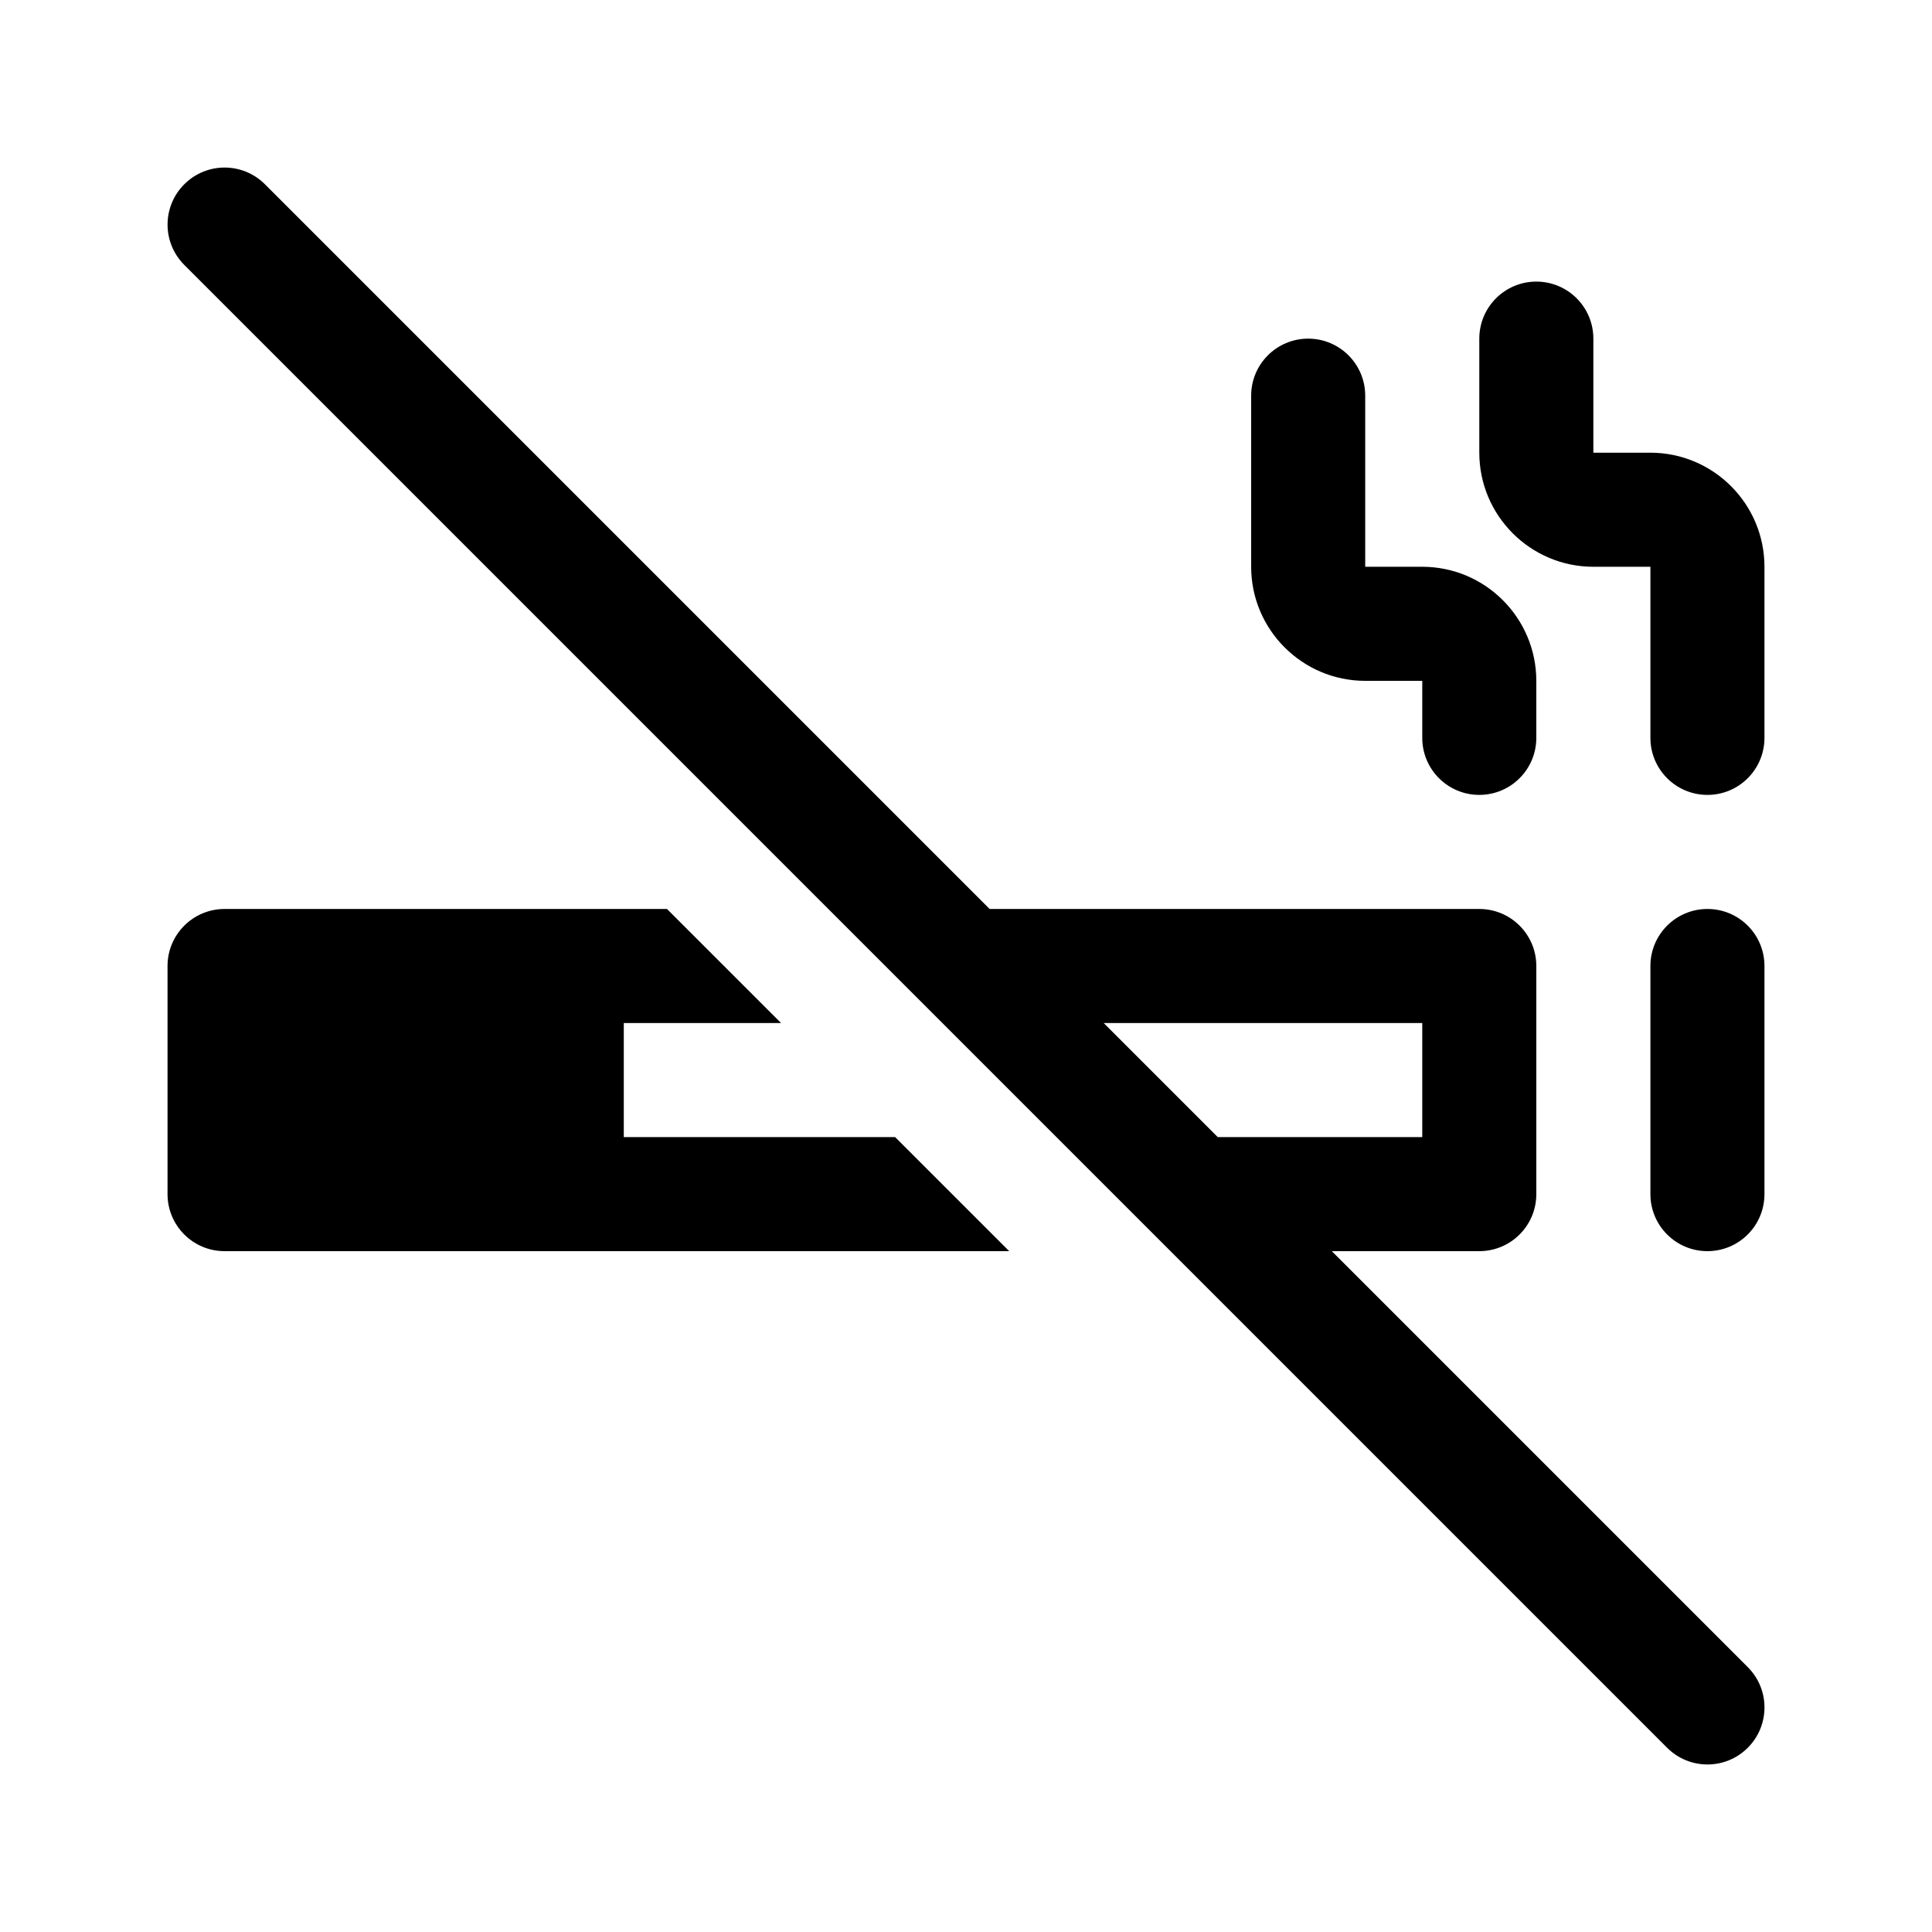 <?xml version="1.0" encoding="UTF-8"?>
<!-- Uploaded to: ICON Repo, www.iconrepo.com, Generator: ICON Repo Mixer Tools -->
<svg fill="#000000" width="800px" height="800px" version="1.1" viewBox="144 144 512 512" xmlns="http://www.w3.org/2000/svg">
 <g>
  <path d="m611.6 400v60.457c0 8.348-6.766 15.113-15.113 15.113s-15.113-6.766-15.113-15.113v-60.457c0-8.348 6.766-15.113 15.113-15.113 8.348-0.004 15.113 6.762 15.113 15.113z"/>
  <path d="m611.6 294.2v45.344c0 8.348-6.766 15.113-15.113 15.113s-15.113-6.766-15.113-15.113v-45.344h-15.113c-16.672 0-30.23-13.559-30.23-30.23v-30.23c0-8.348 6.766-15.113 15.113-15.113s15.113 6.766 15.113 15.113v30.23h15.113c16.672 0 30.23 13.559 30.23 30.23z"/>
  <path d="m475.57 294.2v-45.344c0-8.348 6.766-15.113 15.113-15.113s15.113 6.766 15.113 15.113v45.344h15.113c16.672 0 30.23 13.559 30.23 30.23v15.113c0 8.348-6.766 15.113-15.113 15.113s-15.113-6.766-15.113-15.113v-15.113h-15.113c-16.672-0.004-30.23-13.559-30.23-30.23z"/>
  <path d="m381.22 445.34 30.23 30.23h-207.94c-8.348 0-15.113-6.766-15.113-15.113v-60.457c0-8.348 6.766-15.113 15.113-15.113h117.25l30.23 30.23-41.68-0.004v30.23z"/>
  <path d="m496.94 475.57h39.086c8.348 0 15.113-6.766 15.113-15.113v-60.457c0-8.348-6.766-15.113-15.113-15.113l-129.77-0.004-192.05-192.05c-5.906-5.906-15.469-5.906-21.371 0-5.906 5.906-5.906 15.469 0 21.371l392.97 392.97c5.906 5.906 15.469 5.906 21.371 0 5.906-5.906 5.906-15.469 0-21.371zm23.973-60.457v30.23l-54.199-0.004-30.23-30.23z"/>
 </g>
</svg>